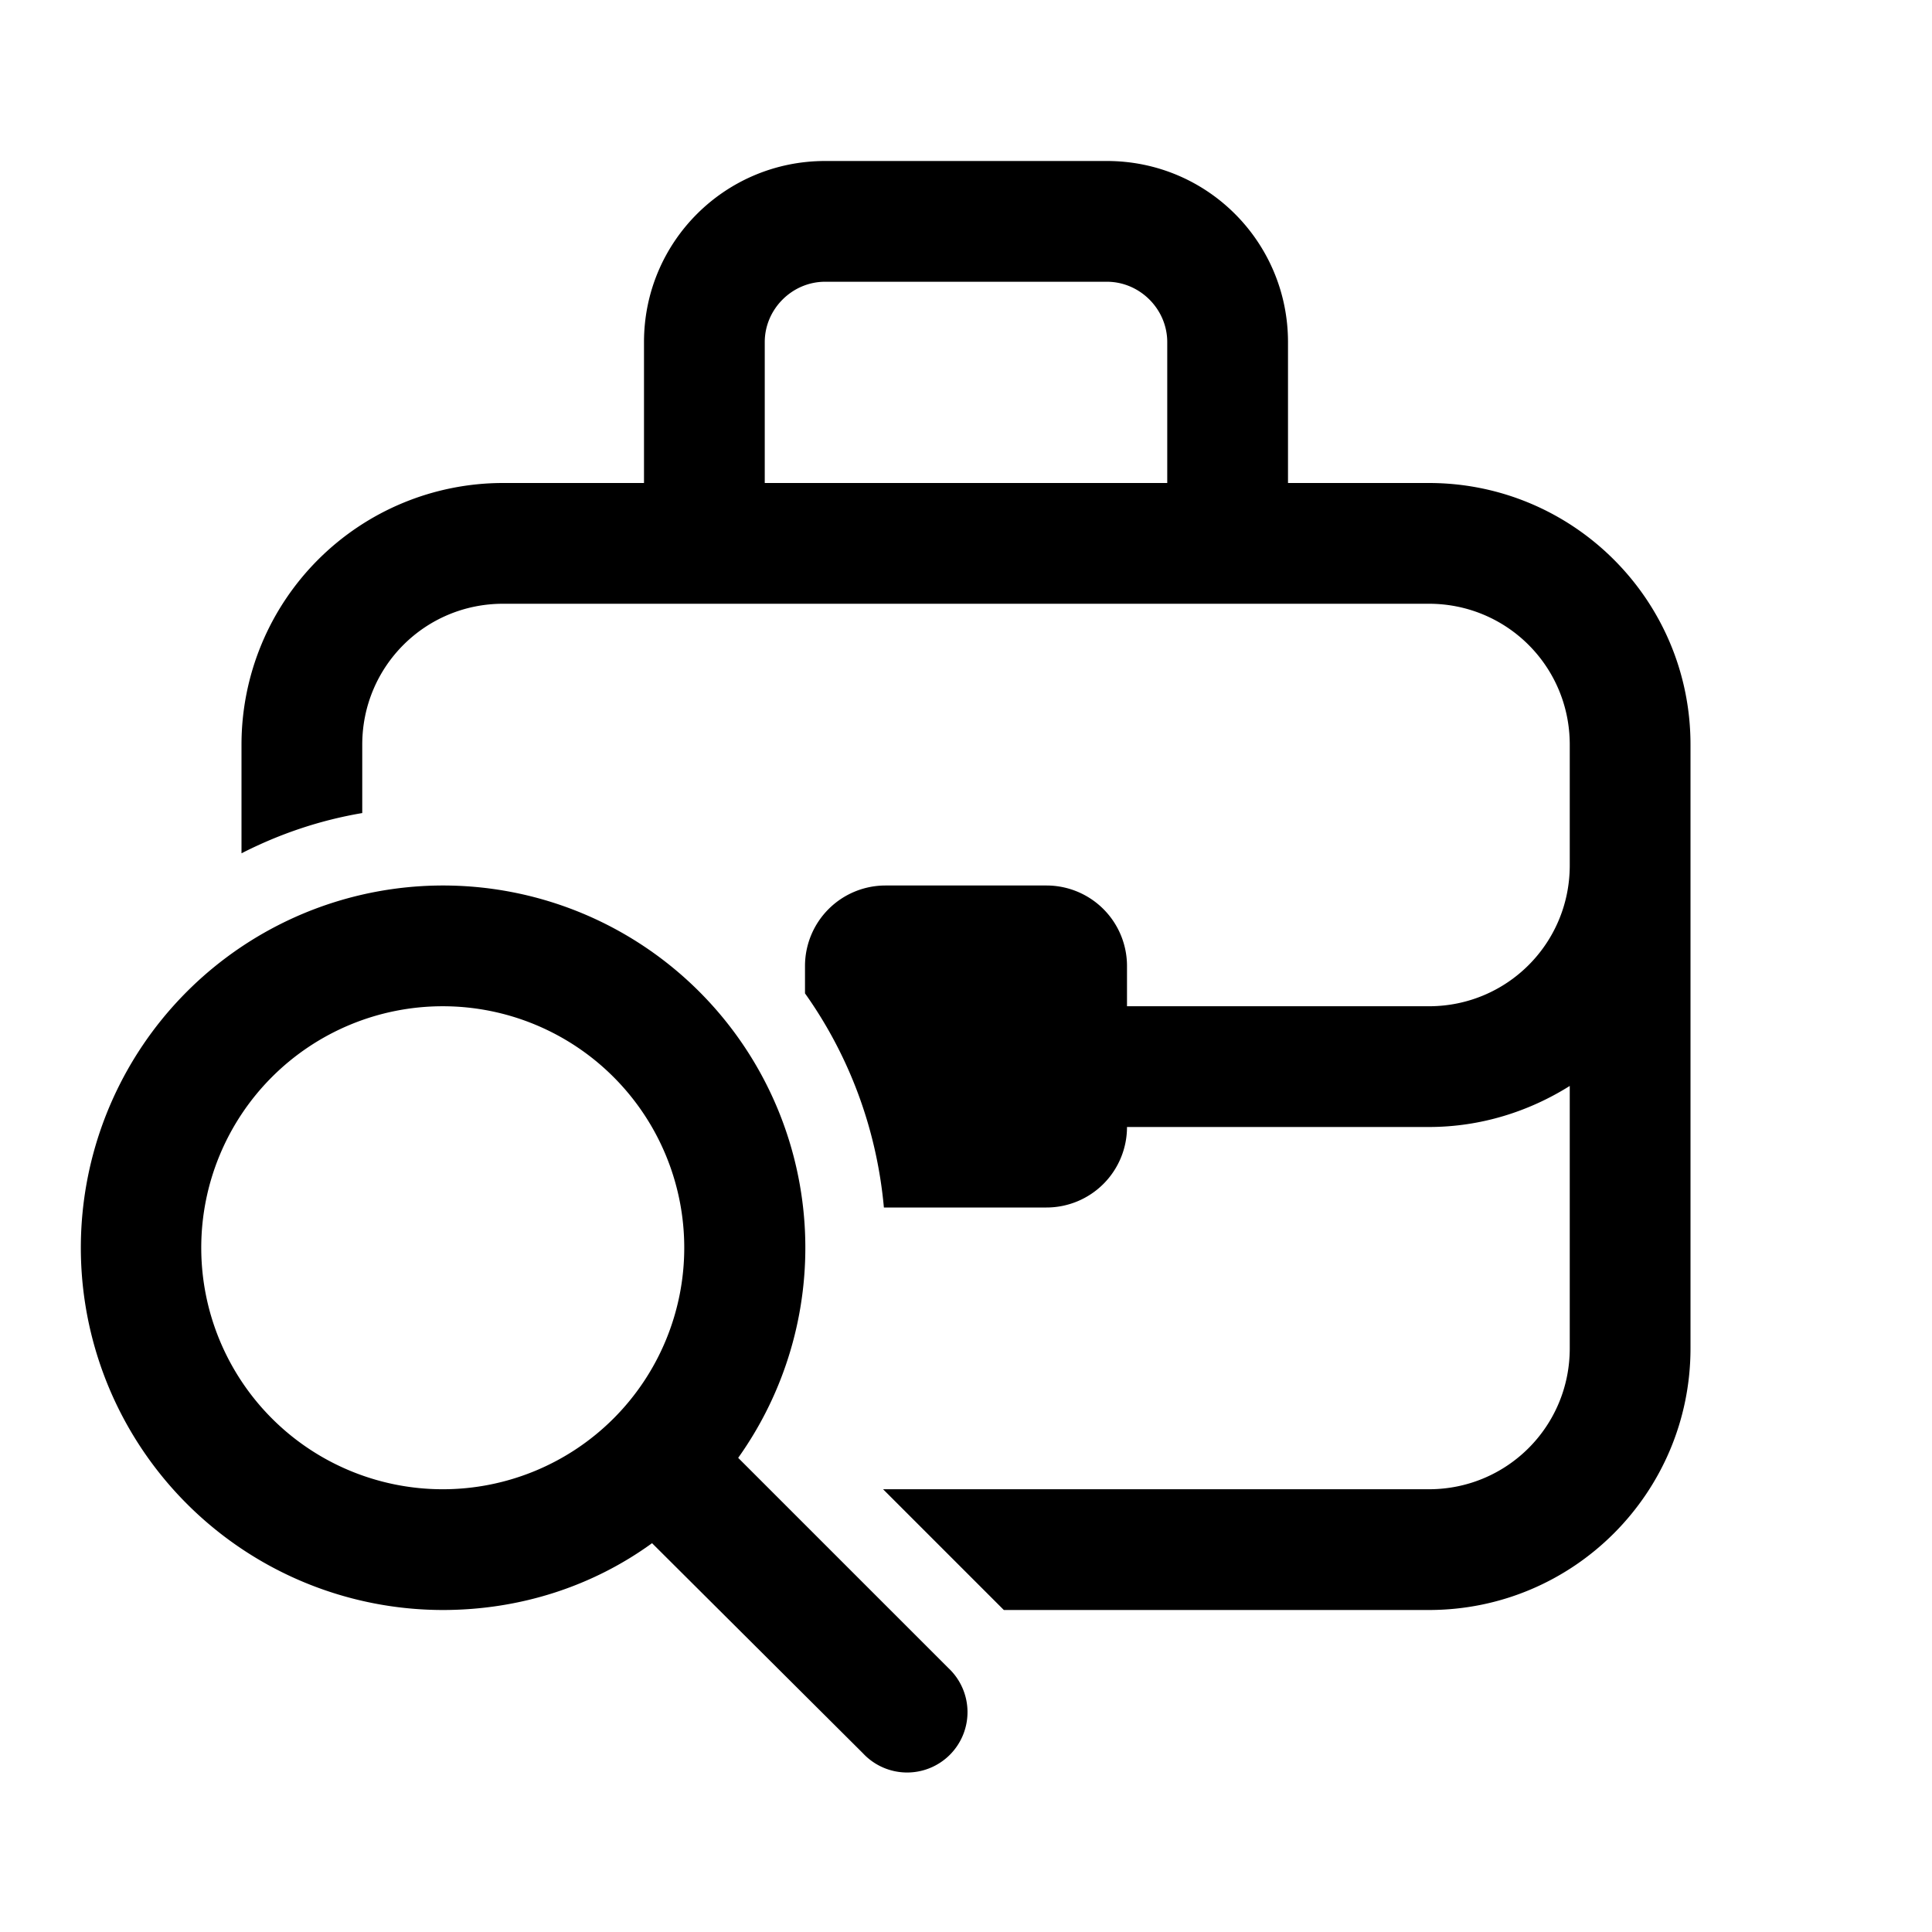 <svg width="24" height="24" viewBox="0 0 24 24" xmlns="http://www.w3.org/2000/svg"><path d="M10.25 3.5h3.5c.41 0 .75.34.75.75V6h-5V4.25c0-.41.34-.75.75-.75ZM8 4.25V6H6.25A3.25 3.25 0 0 0 3 9.25v1.35c.47-.24.97-.41 1.5-.5v-.85c0-.97.78-1.75 1.75-1.75h11.5c.97 0 1.75.78 1.75 1.75v1.5c0 .97-.78 1.75-1.75 1.75H14V12a1 1 0 0 0-1-1h-2a1 1 0 0 0-1 1v.34c.54.76.89 1.67.98 2.66H13a1 1 0 0 0 1-1h3.75c.64 0 1.24-.19 1.75-.51v3.26c0 .97-.78 1.75-1.75 1.75h-6.78l1.5 1.5h5.28c1.8 0 3.25-1.46 3.25-3.25v-7.5C21 7.45 19.54 6 17.75 6H16V4.25C16 3.01 15 2 13.75 2h-3.5C9.01 2 8 3 8 4.25ZM5.5 20c.97 0 1.87-.3 2.6-.83l2.62 2.61a.75.75 0 1 0 1.06-1.06l-2.61-2.61A4.5 4.5 0 1 0 5.5 20Zm0-1.5a3 3 0 1 1 0-6 3 3 0 0 1 0 6Z"/></svg>